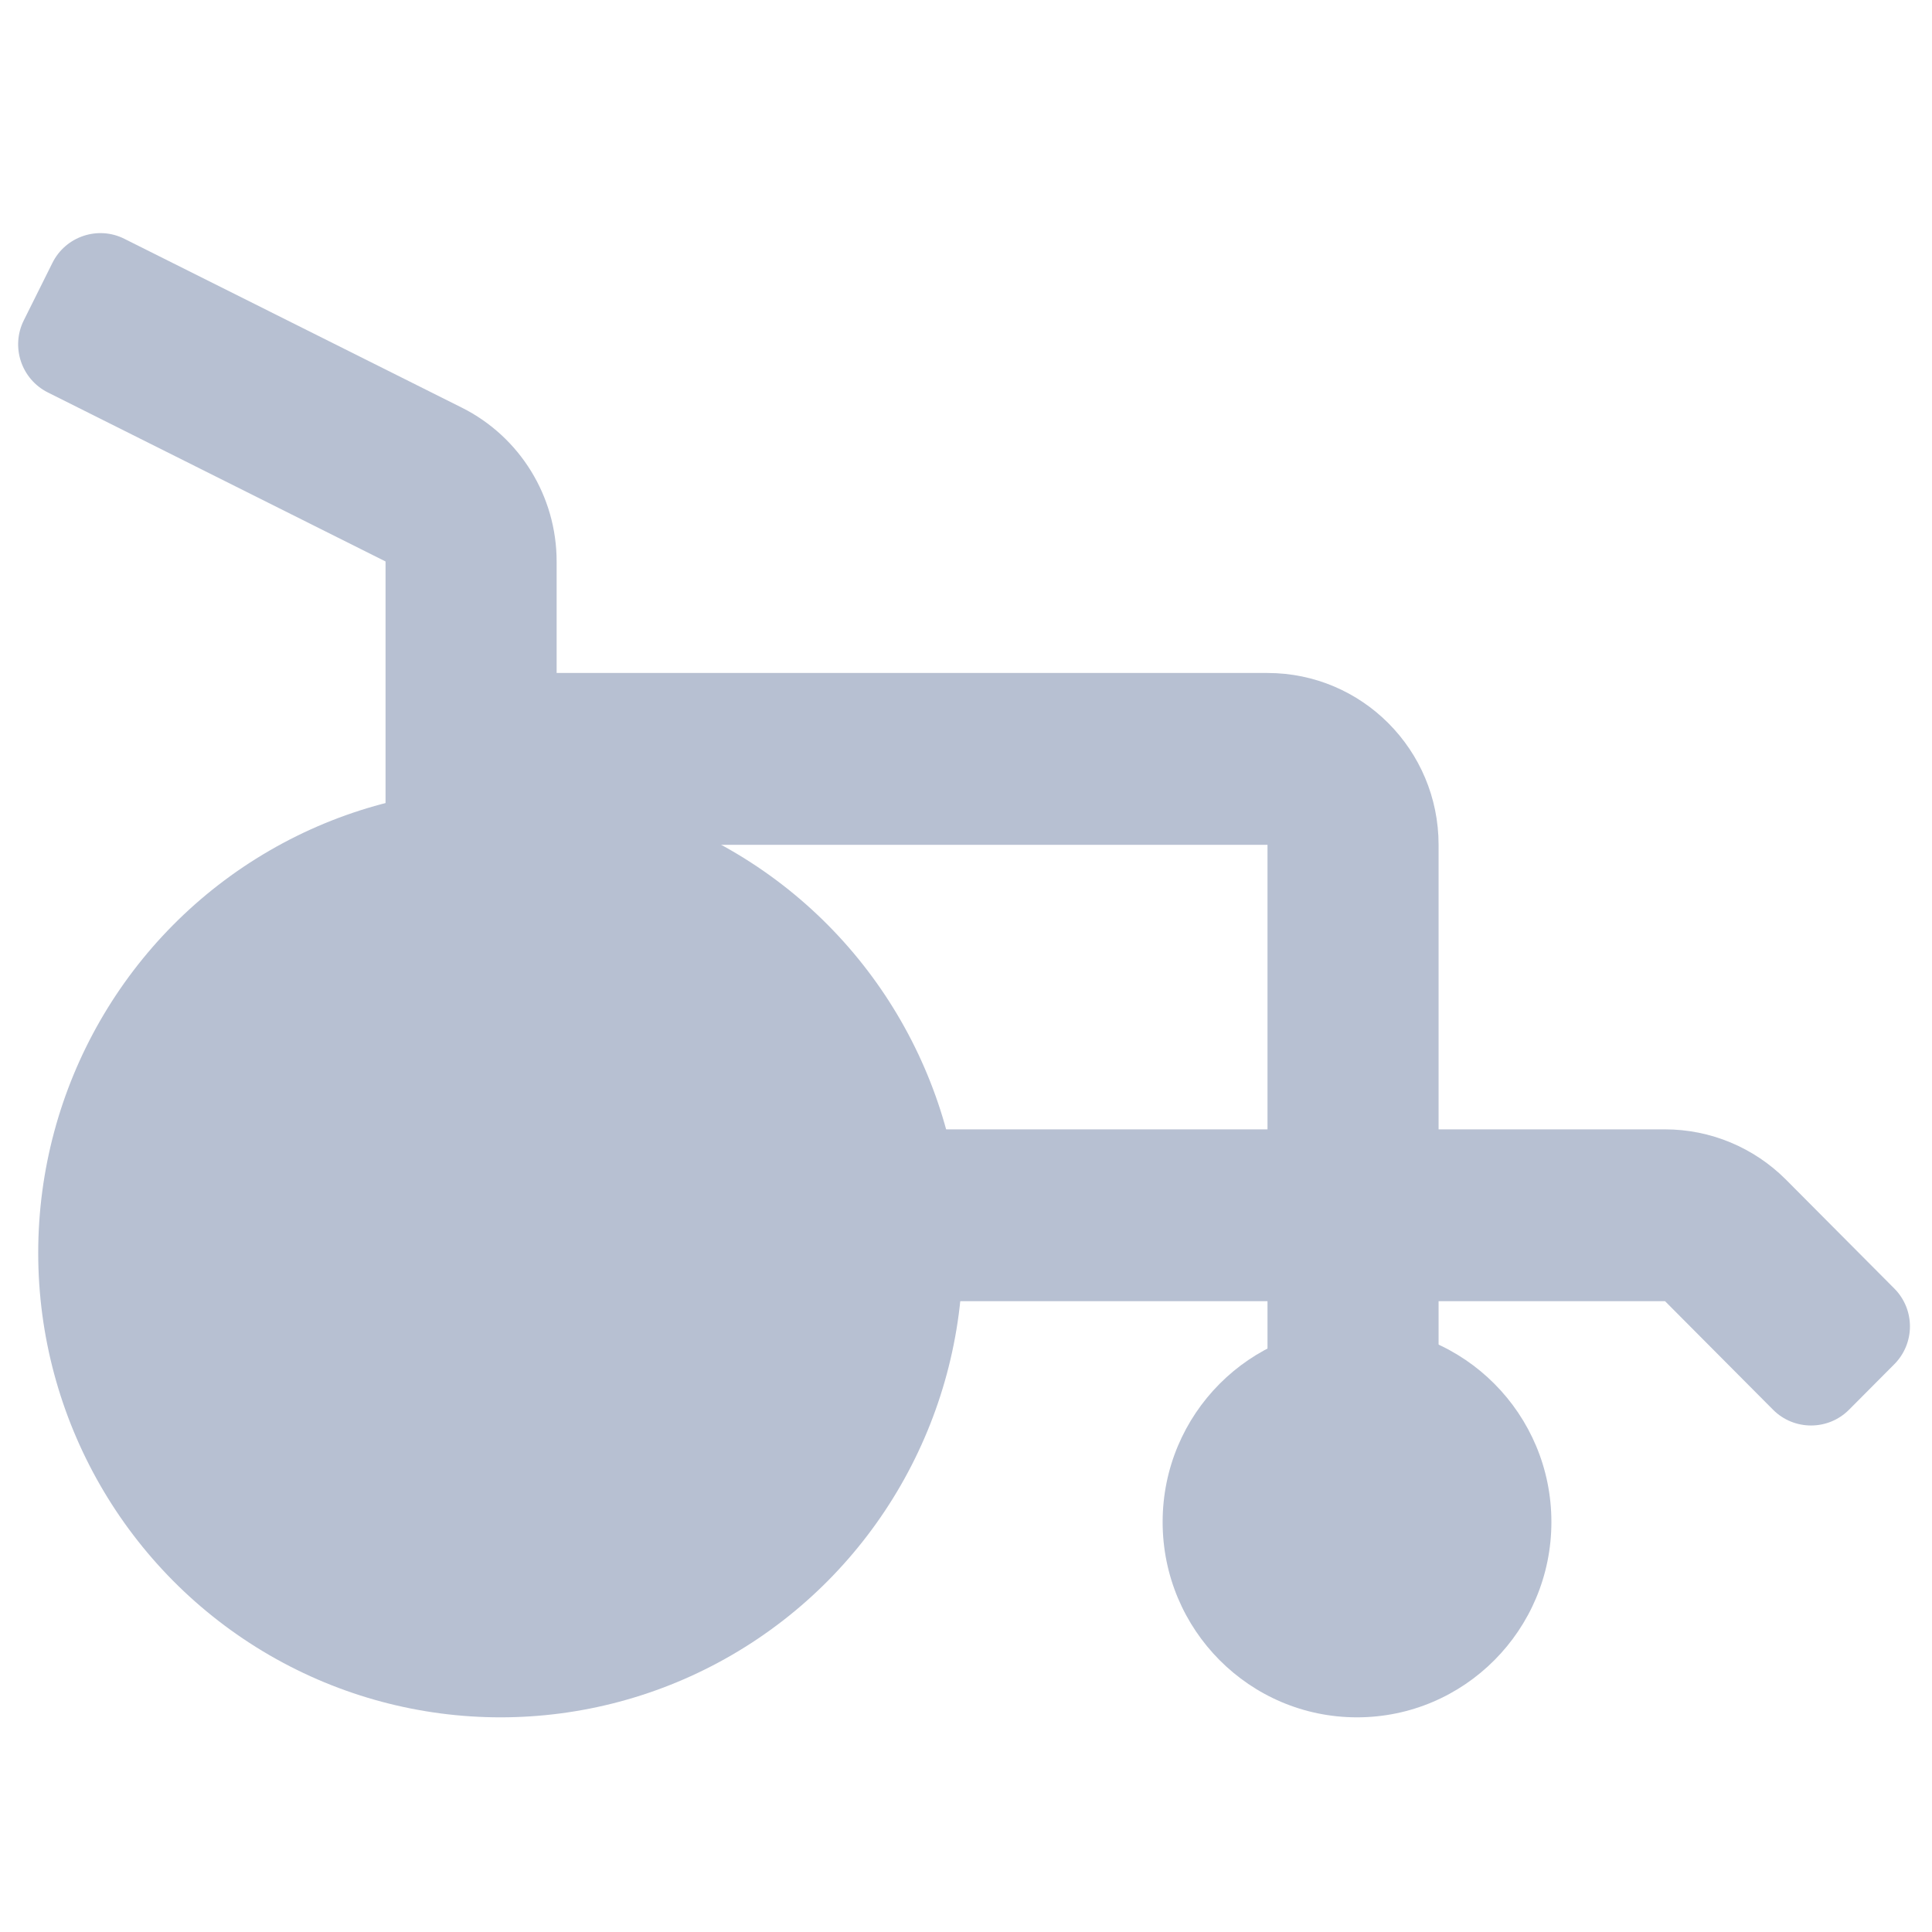 <svg width="18" height="18" viewBox="0 0 18 18" fill="none" xmlns="http://www.w3.org/2000/svg">
<path fill-rule="evenodd" clip-rule="evenodd" d="M3.592 5.231L0.445 3.656C0.199 3.532 0.099 3.233 0.221 2.986L0.488 2.45C0.611 2.202 0.912 2.101 1.159 2.225L4.303 3.798C4.844 4.069 5.186 4.624 5.186 5.231V8.621H3.592L3.592 5.231Z" fill="#B7C0D2"/>
<path fill-rule="evenodd" clip-rule="evenodd" d="M11.809 7.871H4.39V6.27H11.809C12.69 6.27 13.403 6.987 13.403 7.871V10.522H15.513C15.936 10.522 16.341 10.691 16.64 10.991L17.649 12.005C17.843 12.2 17.843 12.515 17.649 12.71L17.227 13.134C17.032 13.33 16.714 13.33 16.519 13.134L15.513 12.123H13.403V14.574H11.809V12.123H8.324V10.522H11.809V7.871Z" fill="#B7C0D2"/>
<ellipse cx="4.663" cy="11.673" rx="4.307" ry="4.327" fill="#B7C0D2"/>
<ellipse cx="12.643" cy="14.18" rx="1.811" ry="1.82" fill="#B7C0D2"/>
</svg>
